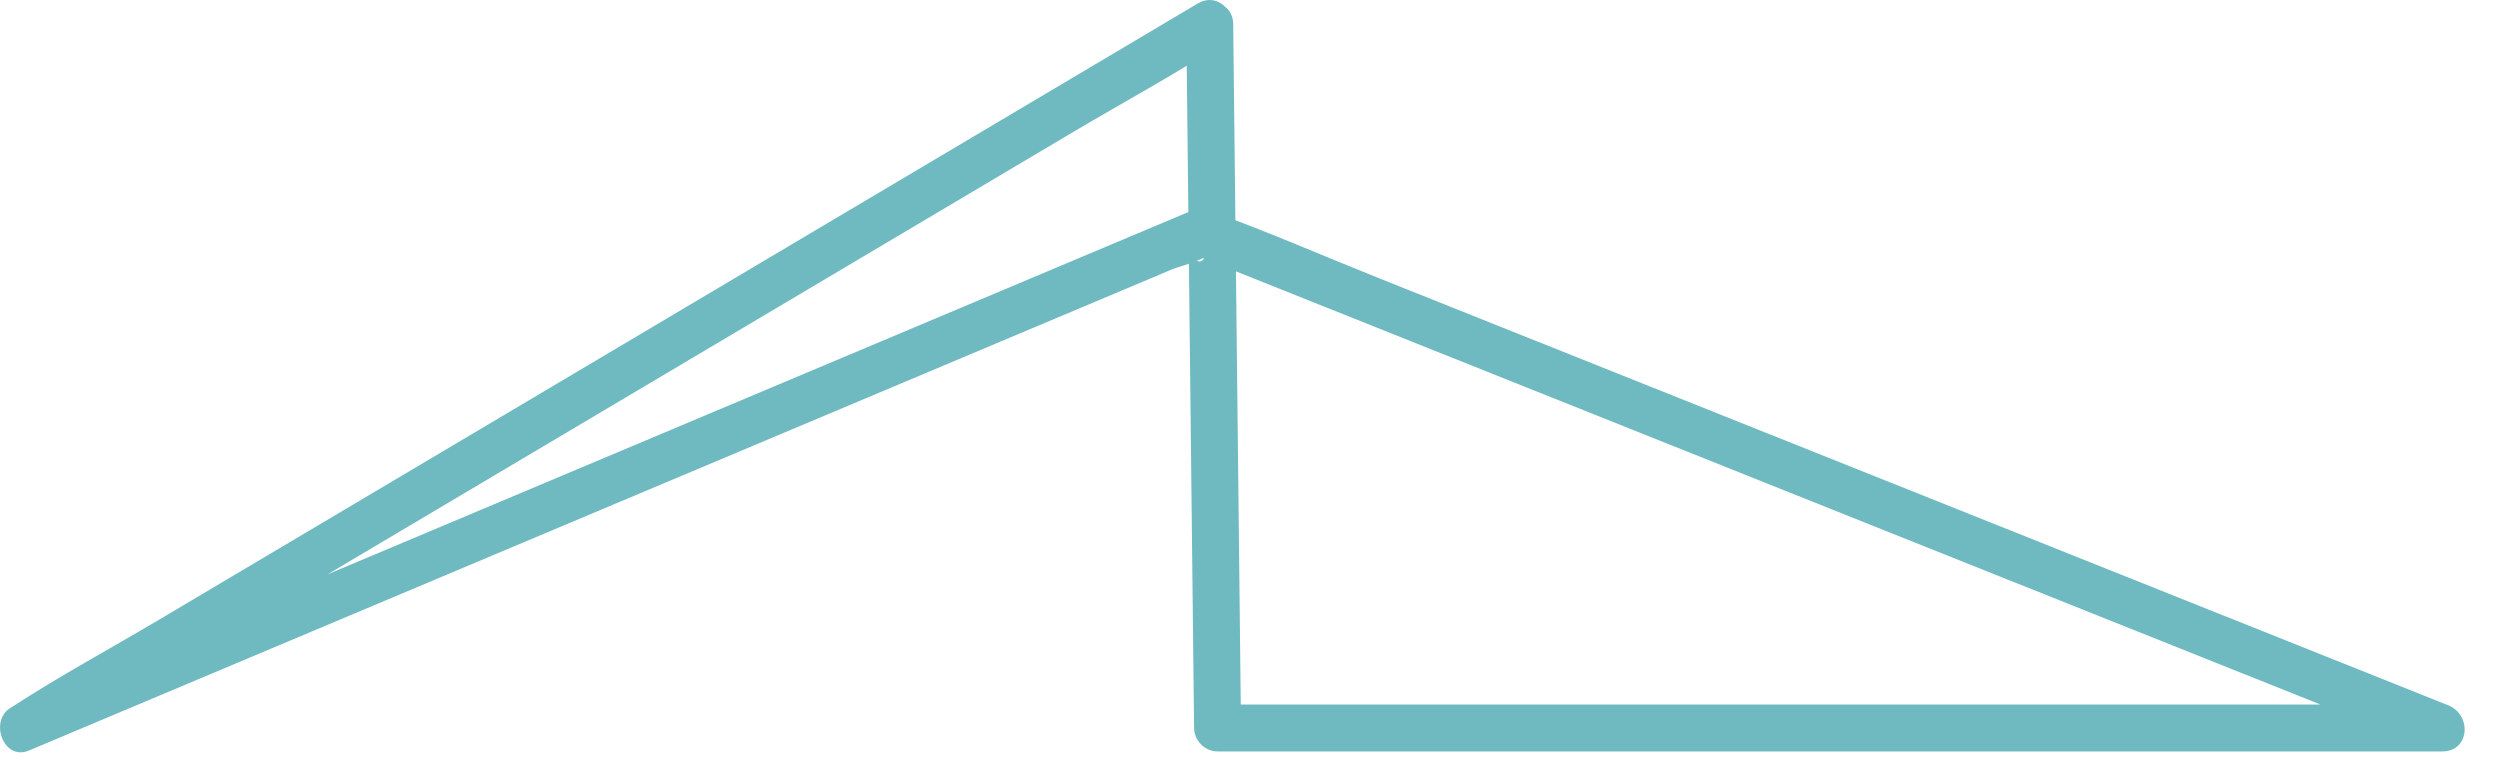 <?xml version="1.0" encoding="UTF-8"?><svg id="uuid-a17d0114-ee69-4d64-a7e3-aba9ee9d203e" xmlns="http://www.w3.org/2000/svg" viewBox="0 0 639.13 199"><defs><style>.uuid-e16c2153-858e-4102-828d-219e27c86901{fill:#6fbac1;stroke-width:0px;}</style></defs><path class="uuid-e16c2153-858e-4102-828d-219e27c86901" d="M306.23.88c-10.07,5.97-20.13,11.94-30.2,17.92-24.17,14.34-48.35,28.68-72.52,43.02-29.24,17.35-58.48,34.69-87.72,52.04-25.17,14.93-50.34,29.86-75.5,44.79-12.3,7.29-25.02,14.15-37.01,21.95-.17.11-.36.21-.54.32-5.61,3.33-1.83,13.68,4.62,10.97,35.22-14.82,70.44-29.65,105.66-44.47,54.57-22.97,109.14-45.94,163.71-68.91,7.69-3.24,15.37-6.47,23.06-9.71,1.44-.61,7.94-2.21,8.73-3.67-2.33,4.29-4.22-.94-2.71.19.4.3,1.09.44,1.55.62l6.11,2.44,22.19,8.86c54,21.57,108.01,43.14,162.01,64.71,41.01,16.38,82.02,32.76,123.03,49.14.67.27,1.35.54,2.02.81l1.6-11.79h-313.05l6,6c-.22-20.2-.45-40.41-.67-60.61l-1.08-97.2c-.08-7.41-.16-14.82-.25-22.23s-12.09-7.74-12,0c.22,20.2.45,40.41.67,60.61l1.08,97.2c.08,7.41.16,14.82.25,22.23.04,3.24,2.72,6,6,6h313.05c7.2,0,7.58-9.39,1.6-11.79-34.82-13.91-69.64-27.82-104.46-41.72-56.31-22.49-112.63-44.98-168.94-67.48-14.06-5.62-28.03-11.75-42.27-16.88-2.63-.95-4.61-.8-7.15.27-5.4,2.27-10.8,4.55-16.2,6.82-51.83,21.82-103.67,43.63-155.5,65.45-41.71,17.55-83.41,35.11-125.12,52.66l-2.09.88,4.62,10.97c10.07-5.97,20.13-11.94,30.2-17.92,24.17-14.34,48.35-28.68,72.52-43.02,29.24-17.35,58.48-34.69,87.72-52.04,25.17-14.93,50.34-29.86,75.5-44.79,12.3-7.29,25.02-14.15,37.01-21.95.17-.11.36-.21.54-.32,6.64-3.94.61-14.31-6.06-10.36h0Z"/></svg>